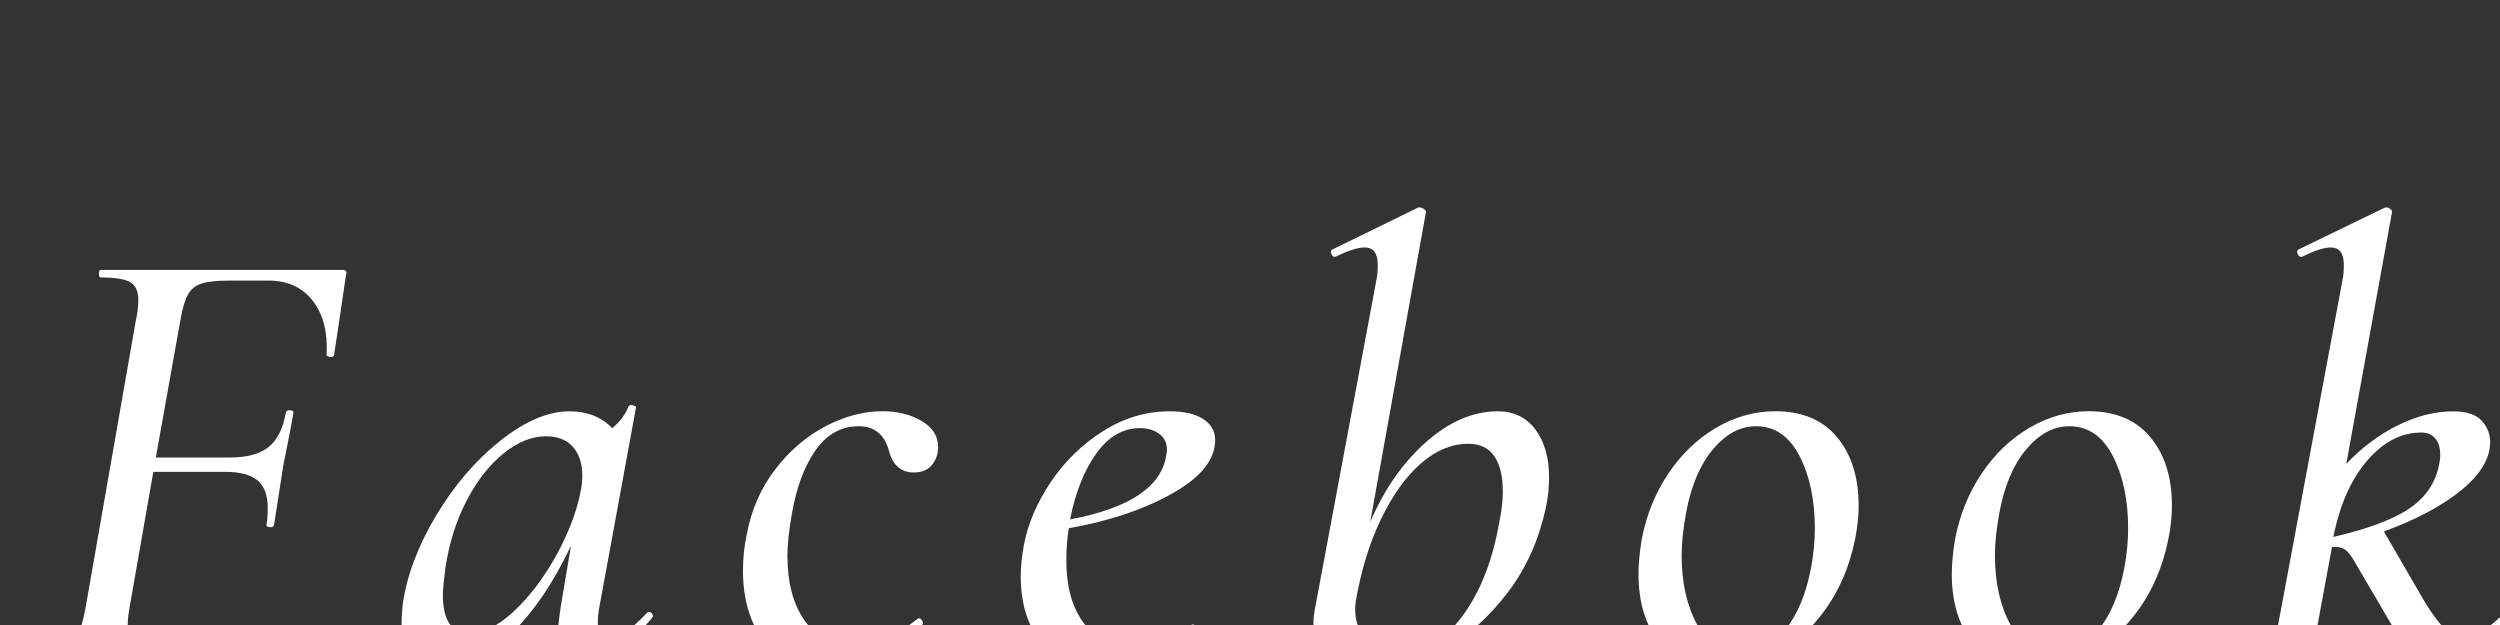 <?xml version="1.0" encoding="UTF-8" standalone="no"?>
<!-- Created with Inkscape (http://www.inkscape.org/) -->

<svg
   xmlns:dc="http://purl.org/dc/elements/1.1/"
   xmlns:cc="http://creativecommons.org/ns#"
   xmlns:rdf="http://www.w3.org/1999/02/22-rdf-syntax-ns#"
   xmlns:svg="http://www.w3.org/2000/svg"
   xmlns="http://www.w3.org/2000/svg"
   xmlns:sodipodi="http://sodipodi.sourceforge.net/DTD/sodipodi-0.dtd"
   xmlns:inkscape="http://www.inkscape.org/namespaces/inkscape"
   width="64"
   height="16"
   viewBox="0 0 60 15"
   id="svg2"
   version="1.1"
   inkscape:version="0.92.5 (2060ec1f9f, 2020-04-08)"
   sodipodi:docname="button_fb.svg"
   inkscape:export-filename="C:\Users\SEVEN3\Desktop\img.png"
   inkscape:export-xdpi="192"
   inkscape:export-ydpi="192">
  <rect x="0" y="0" width="60" height="15" fill="#333333" stroke="none"/>
  <defs
     id="defs4">
    <clipPath
       clipPathUnits="userSpaceOnUse"
       id="clipPath4183">
      <rect
         style="opacity:1;fill:#5a306f;fill-opacity:0.458;stroke:none;stroke-width:0.5;stroke-linecap:round;stroke-linejoin:round;stroke-miterlimit:4;stroke-dasharray:none;stroke-dashoffset:0;stroke-opacity:1"
         id="rect4185"
         width="2021.056"
         height="2865.325"
         x="1119.363"
         y="-1478.285" />
    </clipPath>
    <clipPath
       clipPathUnits="userSpaceOnUse"
       id="clipPath4187">
      <rect
         style="opacity:1;fill:#5a306f;fill-opacity:0.458;stroke:none;stroke-width:0.5;stroke-linecap:round;stroke-linejoin:round;stroke-miterlimit:4;stroke-dasharray:none;stroke-dashoffset:0;stroke-opacity:1"
         id="rect4189"
         width="2022.217"
         height="2865.325"
         x="-1440.729"
         y="-1474.471" />
    </clipPath>
    <clipPath
       clipPathUnits="userSpaceOnUse"
       id="clipPath4162">
      <rect
         style="opacity:1;fill:#cbcbcb;fill-opacity:0.642;stroke:none;stroke-width:8;stroke-linecap:butt;stroke-linejoin:miter;stroke-miterlimit:4;stroke-dasharray:none;stroke-dashoffset:0;stroke-opacity:1"
         id="rect4164"
         width="564.987"
         height="486.021"
         x="97.271"
         y="-23.186" />
    </clipPath>
    <clipPath
       clipPathUnits="userSpaceOnUse"
       id="clipPath1629">
      <rect
         style="opacity:0.3;fill:#ffff00;fill-opacity:1;stroke:none;stroke-width:1.875;stroke-linecap:butt;stroke-linejoin:miter;stroke-miterlimit:4;stroke-dasharray:none;stroke-dashoffset:0;stroke-opacity:1"
         id="rect1631"
         width="48.75"
         height="18.75"
         x="-381.562"
         y="527.362" />
    </clipPath>
    <clipPath
       clipPathUnits="userSpaceOnUse"
       id="clipPath1633">
      <rect
         style="opacity:0.3;fill:#ffff00;fill-opacity:1;stroke:none;stroke-width:1.875;stroke-linecap:butt;stroke-linejoin:miter;stroke-miterlimit:4;stroke-dasharray:none;stroke-dashoffset:0;stroke-opacity:1"
         id="rect1635"
         width="114.375"
         height="18.75"
         x="-326.25"
         y="527.362" />
    </clipPath>
    <filter
       style="color-interpolation-filters:sRGB"
       inkscape:label="Lightness-Contrast"
       id="filter898">
      <feColorMatrix
         values="1.3 0 0 0.276 -0.15 0 1.3 0 0.276 -0.15 0 0 1.3 0.276 -0.15 0 0 0 1 0"
         id="feColorMatrix896" />
    </filter>
    <filter
       style="color-interpolation-filters:sRGB"
       inkscape:label="Lightness-Contrast"
       id="filter980">
      <feColorMatrix
         values="1.25 0 0 0.169 -0.125 0 1.25 0 0.169 -0.125 0 0 1.25 0.169 -0.125 0 0 0 1 0"
         id="feColorMatrix978" />
    </filter>
    <clipPath
       clipPathUnits="userSpaceOnUse"
       id="clipPath934">
      <circle
         style="opacity:1;fill:#ff00ff;fill-opacity:0.569;stroke:none;stroke-width:1.875;stroke-linecap:butt;stroke-linejoin:miter;stroke-miterlimit:4;stroke-dasharray:none;stroke-dashoffset:0;stroke-opacity:1"
         id="circle936"
         cx="-1408.929"
         cy="-2151.209"
         r="93.75" />
    </clipPath>
    <clipPath
       clipPathUnits="userSpaceOnUse"
       id="clipPath938">
      <circle
         style="opacity:1;fill:#ff00ff;fill-opacity:0.569;stroke:none;stroke-width:1.875;stroke-linecap:butt;stroke-linejoin:miter;stroke-miterlimit:4;stroke-dasharray:none;stroke-dashoffset:0;stroke-opacity:1"
         id="circle940"
         cx="216.911"
         cy="-2106.531"
         r="93.75" />
    </clipPath>
    <clipPath
       clipPathUnits="userSpaceOnUse"
       id="clipPath942">
      <circle
         style="opacity:1;fill:#ff00ff;fill-opacity:0.569;stroke:none;stroke-width:1.875;stroke-linecap:butt;stroke-linejoin:miter;stroke-miterlimit:4;stroke-dasharray:none;stroke-dashoffset:0;stroke-opacity:1"
         id="circle944"
         cx="157.982"
         cy="-1501.174"
         r="93.75" />
    </clipPath>
    <clipPath
       clipPathUnits="userSpaceOnUse"
       id="clipPath946">
      <circle
         style="opacity:1;fill:#ff00ff;fill-opacity:0.569;stroke:none;stroke-width:1.875;stroke-linecap:butt;stroke-linejoin:miter;stroke-miterlimit:4;stroke-dasharray:none;stroke-dashoffset:0;stroke-opacity:1"
         id="circle948"
         cx="1356.697"
         cy="-2003.888"
         r="93.75" />
    </clipPath>
    <clipPath
       clipPathUnits="userSpaceOnUse"
       id="clipPath950">
      <circle
         style="opacity:1;fill:#ff00ff;fill-opacity:0.569;stroke:none;stroke-width:1.875;stroke-linecap:butt;stroke-linejoin:miter;stroke-miterlimit:4;stroke-dasharray:none;stroke-dashoffset:0;stroke-opacity:1"
         id="circle952"
         cx="-154.018"
         cy="-219.959"
         r="93.75" />
    </clipPath>
    <clipPath
       clipPathUnits="userSpaceOnUse"
       id="clipPath954">
      <circle
         style="opacity:1;fill:#ff00ff;fill-opacity:0.569;stroke:none;stroke-width:1.875;stroke-linecap:butt;stroke-linejoin:miter;stroke-miterlimit:4;stroke-dasharray:none;stroke-dashoffset:0;stroke-opacity:1"
         id="circle956"
         cx="-2250.65"
         cy="-400.897"
         r="93.75" />
    </clipPath>
  </defs>
  <sodipodi:namedview
     id="base"
     pagecolor="#afafaf"
     bordercolor="#666666"
     borderopacity="1.0"
     inkscape:pageopacity="0"
     inkscape:pageshadow="2"
     inkscape:zoom="11.2"
     inkscape:cx="37.198734"
     inkscape:cy="16.61706"
     inkscape:document-units="px"
     inkscape:current-layer="layer1"
     showgrid="false"
     inkscape:window-width="1847"
     inkscape:window-height="1058"
     inkscape:window-x="1985"
     inkscape:window-y="-8"
     inkscape:window-maximized="1"
     inkscape:snap-bbox="true"
     inkscape:bbox-nodes="true"
     inkscape:snap-global="true"
     inkscape:snap-center="true"
     showguides="false"
     units="px">
    <inkscape:grid
       type="xygrid"
       id="grid4155" />
  </sodipodi:namedview>
  <g
     inkscape:label="レイヤー 1"
     inkscape:groupmode="layer"
     id="layer1"
     transform="translate(0,-1037.362)">
    <g
       transform="matrix(0.938,0,0,0.938,-907.318,-4621.942)"
       id="g1540">
      <path
         style="fill:#ffffff"
         inkscape:connector-curvature="0"
         id="path1524"
         d="m 976.141,6040.423 -0.192,1.297 -0.111,0.735 c -0.011,0.043 -0.048,0.059 -0.112,0.048 -0.064,-0.01 -0.091,-0.031 -0.08,-0.063 0.032,-0.565 -0.085,-1.021 -0.352,-1.368 -0.268,-0.347 -0.646,-0.52 -1.137,-0.52 h -0.991 c -0.331,0 -0.574,0.026 -0.729,0.079 -0.154,0.054 -0.27,0.15 -0.344,0.288 -0.075,0.139 -0.139,0.363 -0.192,0.672 l -0.624,3.488 h 1.889 c 0.437,0 0.768,-0.088 0.991,-0.264 0.225,-0.176 0.374,-0.472 0.448,-0.888 0.011,-0.043 0.048,-0.062 0.112,-0.057 0.063,0.01 0.09,0.029 0.08,0.072 -0.043,0.256 -0.128,0.698 -0.256,1.328 l -0.24,1.536 c -0.011,0.042 -0.048,0.062 -0.112,0.056 -0.063,-0.01 -0.091,-0.029 -0.08,-0.072 0.021,-0.106 0.032,-0.245 0.032,-0.416 0,-0.33 -0.088,-0.567 -0.264,-0.712 -0.177,-0.144 -0.451,-0.216 -0.824,-0.216 h -1.84 l -0.608,3.472 c -0.032,0.171 -0.048,0.326 -0.048,0.464 0,0.278 0.104,0.465 0.312,0.561 0.208,0.096 0.611,0.144 1.208,0.144 0.021,0 0.032,0.032 0.032,0.097 0,0.063 -0.011,0.096 -0.032,0.096 -0.298,0 -0.544,-0.01 -0.735,-0.016 l -1.552,-0.017 -0.96,0.017 c -0.16,0.011 -0.385,0.016 -0.673,0.016 -0.031,0 -0.048,-0.032 -0.048,-0.096 0,-0.064 0.017,-0.097 0.048,-0.097 0.331,0 0.576,-0.026 0.736,-0.08 0.16,-0.053 0.28,-0.157 0.36,-0.312 0.08,-0.155 0.151,-0.392 0.216,-0.712 l 1.296,-7.408 c 0.042,-0.181 0.064,-0.357 0.064,-0.528 0,-0.224 -0.07,-0.376 -0.208,-0.456 -0.14,-0.079 -0.39,-0.119 -0.753,-0.119 -0.031,0 -0.048,-0.032 -0.048,-0.097 0,-0.063 0.017,-0.096 0.048,-0.096 h 6.192 c 0.086,0 0.113,0.048 0.081,0.144 z" />
      <path
         style="fill:#ffffff"
         inkscape:connector-curvature="0"
         id="path1526"
         d="m 983.9,6049.031 c 0.032,0 0.059,0.019 0.08,0.056 0.021,0.038 0.021,0.067 0,0.089 -0.353,0.415 -0.672,0.728 -0.96,0.936 -0.288,0.208 -0.565,0.312 -0.832,0.312 -0.214,0 -0.371,-0.063 -0.472,-0.191 -0.102,-0.128 -0.152,-0.331 -0.152,-0.608 0,-0.17 0.026,-0.426 0.08,-0.768 l 0.256,-1.521 c -0.459,0.971 -0.986,1.739 -1.584,2.305 -0.598,0.566 -1.179,0.848 -1.744,0.848 -0.32,0 -0.568,-0.099 -0.744,-0.296 -0.176,-0.197 -0.264,-0.499 -0.264,-0.904 0,-0.096 0.011,-0.25 0.032,-0.464 0.106,-0.736 0.392,-1.49 0.855,-2.264 0.463,-0.774 1.011,-1.411 1.641,-1.912 0.629,-0.501 1.221,-0.752 1.775,-0.752 0.448,0 0.811,0.144 1.088,0.432 0.203,-0.17 0.342,-0.357 0.416,-0.56 0.021,-0.021 0.043,-0.032 0.064,-0.032 0.032,0 0.063,0.01 0.096,0.024 0.032,0.016 0.043,0.029 0.032,0.039 l -0.928,5.057 c -0.032,0.16 -0.049,0.304 -0.049,0.432 0,0.299 0.091,0.448 0.272,0.448 0.224,0 0.555,-0.229 0.992,-0.688 0.013,-0.012 0.029,-0.018 0.05,-0.018 z m -3.463,-0.015 c 0.399,-0.374 0.757,-0.843 1.072,-1.408 0.314,-0.565 0.524,-1.109 0.632,-1.632 0.032,-0.149 0.048,-0.294 0.048,-0.433 0,-0.309 -0.08,-0.554 -0.24,-0.735 -0.16,-0.181 -0.39,-0.272 -0.688,-0.272 -0.363,0 -0.726,0.146 -1.088,0.44 -0.363,0.293 -0.678,0.695 -0.944,1.208 -0.267,0.512 -0.448,1.088 -0.544,1.728 -0.043,0.342 -0.064,0.565 -0.064,0.672 0,0.662 0.225,0.992 0.672,0.992 0.362,0 0.743,-0.187 1.144,-0.56 z" />
      <path
         style="fill:#ffffff"
         inkscape:connector-curvature="0"
         id="path1528"
         d="m 986.821,6049.768 c -0.347,-0.48 -0.521,-1.077 -0.521,-1.792 0,-0.32 0.032,-0.63 0.097,-0.929 0.117,-0.629 0.359,-1.184 0.728,-1.664 0.368,-0.479 0.798,-0.848 1.288,-1.104 0.49,-0.256 0.976,-0.384 1.456,-0.384 0.384,0 0.717,0.083 1,0.248 0.282,0.165 0.424,0.387 0.424,0.664 0,0.182 -0.054,0.336 -0.16,0.464 -0.106,0.128 -0.261,0.191 -0.464,0.191 -0.33,0 -0.544,-0.191 -0.64,-0.575 -0.117,-0.405 -0.374,-0.608 -0.769,-0.608 -0.447,0 -0.815,0.205 -1.104,0.616 -0.288,0.41 -0.491,0.957 -0.608,1.64 -0.074,0.427 -0.111,0.779 -0.111,1.056 0,0.684 0.144,1.232 0.432,1.648 0.288,0.416 0.72,0.624 1.296,0.624 0.522,0 1.056,-0.219 1.601,-0.656 l 0.031,-0.016 c 0.032,0 0.062,0.021 0.088,0.063 0.027,0.043 0.029,0.075 0.009,0.097 -0.822,0.757 -1.654,1.136 -2.496,1.136 -0.705,0 -1.23,-0.24 -1.577,-0.719 z" />
      <path
         style="fill:#ffffff"
         inkscape:connector-curvature="0"
         id="path1530"
         d="m 998.077,6044.096 c 0.202,0.133 0.304,0.312 0.304,0.535 0,0.502 -0.365,0.958 -1.096,1.368 -0.731,0.411 -1.614,0.707 -2.648,0.889 -0.043,0.256 -0.063,0.533 -0.063,0.832 0,0.65 0.141,1.173 0.424,1.567 0.282,0.395 0.696,0.592 1.24,0.592 0.586,0 1.104,-0.176 1.552,-0.527 h 0.016 c 0.032,0 0.062,0.016 0.088,0.048 0.026,0.032 0.029,0.063 0.009,0.096 -0.758,0.651 -1.553,0.977 -2.385,0.977 -0.704,0 -1.231,-0.219 -1.584,-0.656 -0.352,-0.438 -0.527,-1.003 -0.527,-1.696 0,-0.234 0.026,-0.501 0.08,-0.8 0.106,-0.555 0.338,-1.096 0.695,-1.624 0.357,-0.528 0.803,-0.96 1.336,-1.296 0.533,-0.336 1.099,-0.504 1.696,-0.504 0.372,0 0.66,0.065 0.863,0.199 z m -0.929,0.792 c 0,-0.182 -0.066,-0.32 -0.199,-0.416 -0.134,-0.097 -0.296,-0.145 -0.488,-0.145 -0.438,0 -0.811,0.216 -1.12,0.648 -0.31,0.432 -0.533,0.994 -0.672,1.688 1.472,-0.277 2.288,-0.8 2.448,-1.567 0.021,-0.107 0.031,-0.177 0.031,-0.208 z" />
      <path
         style="fill:#ffffff"
         inkscape:connector-curvature="0"
         id="path1532"
         d="m 1006.573,6044.359 c 0.234,0.31 0.352,0.72 0.352,1.231 0,0.235 -0.021,0.459 -0.063,0.673 -0.171,0.863 -0.499,1.615 -0.984,2.256 -0.485,0.64 -1.031,1.128 -1.64,1.464 -0.609,0.336 -1.174,0.504 -1.696,0.504 -0.501,0 -0.901,-0.109 -1.2,-0.328 -0.299,-0.219 -0.447,-0.509 -0.447,-0.872 0,-0.063 0.01,-0.16 0.031,-0.288 l 1.584,-8.479 c 0.021,-0.097 0.032,-0.219 0.032,-0.368 0,-0.299 -0.111,-0.448 -0.336,-0.448 -0.171,0 -0.421,0.08 -0.752,0.24 h -0.016 c -0.043,0 -0.072,-0.029 -0.088,-0.088 -0.017,-0.059 0,-0.094 0.04,-0.104 l 2.191,-1.071 h 0.032 c 0.042,0 0.082,0.016 0.12,0.048 0.037,0.032 0.051,0.059 0.04,0.08 l -1.424,7.92 c 0.362,-0.843 0.84,-1.525 1.432,-2.048 0.592,-0.523 1.202,-0.784 1.832,-0.784 0.406,0 0.726,0.153 0.96,0.462 z m -0.832,1.569 c 0,-0.374 -0.072,-0.667 -0.216,-0.881 -0.145,-0.213 -0.365,-0.319 -0.664,-0.319 -0.427,0 -0.832,0.168 -1.216,0.504 -0.385,0.336 -0.723,0.808 -1.017,1.416 -0.293,0.607 -0.509,1.307 -0.647,2.096 -0.011,0.054 -0.017,0.128 -0.017,0.225 0,0.33 0.112,0.597 0.336,0.8 0.225,0.202 0.518,0.304 0.881,0.304 0.341,0 0.68,-0.133 1.016,-0.4 0.336,-0.266 0.632,-0.65 0.888,-1.151 0.256,-0.502 0.442,-1.088 0.561,-1.76 0.063,-0.29 0.095,-0.568 0.095,-0.834 z" />
      <path
         style="fill:#ffffff"
         inkscape:connector-curvature="0"
         id="path1534"
         d="m 1009.749,6049.823 c -0.357,-0.453 -0.536,-1.042 -0.536,-1.768 0,-0.235 0.026,-0.522 0.08,-0.864 0.117,-0.629 0.344,-1.194 0.68,-1.696 0.336,-0.501 0.744,-0.894 1.225,-1.176 0.479,-0.282 0.986,-0.424 1.52,-0.424 0.683,0 1.208,0.222 1.576,0.664 0.368,0.442 0.552,1.026 0.552,1.752 0,0.277 -0.032,0.57 -0.096,0.88 -0.139,0.672 -0.387,1.259 -0.744,1.76 -0.357,0.502 -0.776,0.886 -1.256,1.152 -0.48,0.267 -0.971,0.399 -1.472,0.399 -0.663,10e-4 -1.172,-0.226 -1.529,-0.679 z m 3.2,-0.311 c 0.325,-0.395 0.552,-0.934 0.68,-1.616 0.064,-0.342 0.096,-0.678 0.096,-1.008 0,-0.726 -0.131,-1.342 -0.392,-1.849 -0.262,-0.506 -0.632,-0.76 -1.112,-0.76 -0.405,0 -0.773,0.197 -1.104,0.592 -0.331,0.395 -0.561,0.938 -0.688,1.632 -0.074,0.406 -0.112,0.763 -0.112,1.072 0,0.715 0.137,1.314 0.408,1.8 0.272,0.485 0.643,0.729 1.112,0.729 0.416,0 0.786,-0.198 1.112,-0.592 z" />
      <path
         style="fill:#ffffff"
         inkscape:connector-curvature="0"
         id="path1536"
         d="m 1017.765,6049.823 c -0.357,-0.453 -0.536,-1.042 -0.536,-1.768 0,-0.235 0.026,-0.522 0.08,-0.864 0.117,-0.629 0.344,-1.194 0.68,-1.696 0.336,-0.501 0.744,-0.894 1.225,-1.176 0.479,-0.282 0.986,-0.424 1.52,-0.424 0.683,0 1.208,0.222 1.576,0.664 0.368,0.442 0.552,1.026 0.552,1.752 0,0.277 -0.032,0.57 -0.096,0.88 -0.139,0.672 -0.387,1.259 -0.744,1.76 -0.357,0.502 -0.776,0.886 -1.256,1.152 -0.48,0.267 -0.971,0.399 -1.472,0.399 -0.663,10e-4 -1.172,-0.226 -1.529,-0.679 z m 3.2,-0.311 c 0.325,-0.395 0.552,-0.934 0.68,-1.616 0.064,-0.342 0.096,-0.678 0.096,-1.008 0,-0.726 -0.131,-1.342 -0.392,-1.849 -0.262,-0.506 -0.632,-0.76 -1.112,-0.76 -0.405,0 -0.773,0.197 -1.104,0.592 -0.331,0.395 -0.561,0.938 -0.688,1.632 -0.074,0.406 -0.112,0.763 -0.112,1.072 0,0.715 0.137,1.314 0.408,1.8 0.272,0.485 0.643,0.729 1.112,0.729 0.416,0 0.786,-0.198 1.112,-0.592 z" />
      <path
         style="fill:#ffffff"
         inkscape:connector-curvature="0"
         id="path1538"
         d="m 1031.389,6049.063 c 0.043,0 0.075,0.019 0.097,0.056 0.021,0.038 0.021,0.067 0,0.088 -0.715,0.811 -1.28,1.216 -1.696,1.216 -0.256,0 -0.479,-0.077 -0.672,-0.231 -0.193,-0.154 -0.405,-0.435 -0.64,-0.84 l -0.929,-1.584 c -0.096,-0.171 -0.184,-0.283 -0.264,-0.336 -0.08,-0.054 -0.189,-0.075 -0.328,-0.064 l -0.512,2.769 c -0.021,0.085 -0.086,0.151 -0.192,0.199 -0.106,0.048 -0.251,0.072 -0.432,0.072 -0.288,0 -0.433,-0.037 -0.433,-0.112 l 0.064,-0.319 c 0.096,-0.459 0.154,-0.752 0.176,-0.88 l 1.601,-8.576 c 0.021,-0.097 0.031,-0.219 0.031,-0.368 0,-0.299 -0.111,-0.448 -0.336,-0.448 -0.171,0 -0.416,0.08 -0.735,0.24 h -0.017 c -0.043,0 -0.074,-0.026 -0.096,-0.08 -0.022,-0.054 -0.011,-0.091 0.032,-0.112 l 2.208,-1.071 h 0.031 c 0.043,0 0.08,0.016 0.112,0.048 0.032,0.032 0.043,0.059 0.032,0.08 l -1.168,6.432 c 0.395,-0.416 0.832,-0.744 1.312,-0.984 0.48,-0.239 0.955,-0.359 1.425,-0.359 0.341,0 0.584,0.08 0.728,0.24 0.144,0.159 0.216,0.341 0.216,0.544 0,0.416 -0.242,0.823 -0.728,1.224 -0.486,0.401 -1.149,0.755 -1.992,1.064 l 1.04,1.792 c 0.213,0.352 0.395,0.589 0.544,0.712 0.149,0.122 0.31,0.184 0.479,0.184 0.277,0 0.608,-0.192 0.992,-0.576 0.013,-0.015 0.028,-0.02 0.05,-0.02 z m -3.504,-3.936 c -0.405,0.459 -0.693,1.072 -0.863,1.841 l -0.032,0.144 c 0.917,-0.213 1.581,-0.467 1.992,-0.76 0.41,-0.294 0.653,-0.681 0.728,-1.16 0.011,-0.043 0.017,-0.102 0.017,-0.176 0,-0.182 -0.043,-0.323 -0.129,-0.425 -0.085,-0.101 -0.202,-0.151 -0.352,-0.151 -0.503,-10e-4 -0.956,0.229 -1.361,0.687 z" />
    </g>
  </g>
</svg>
